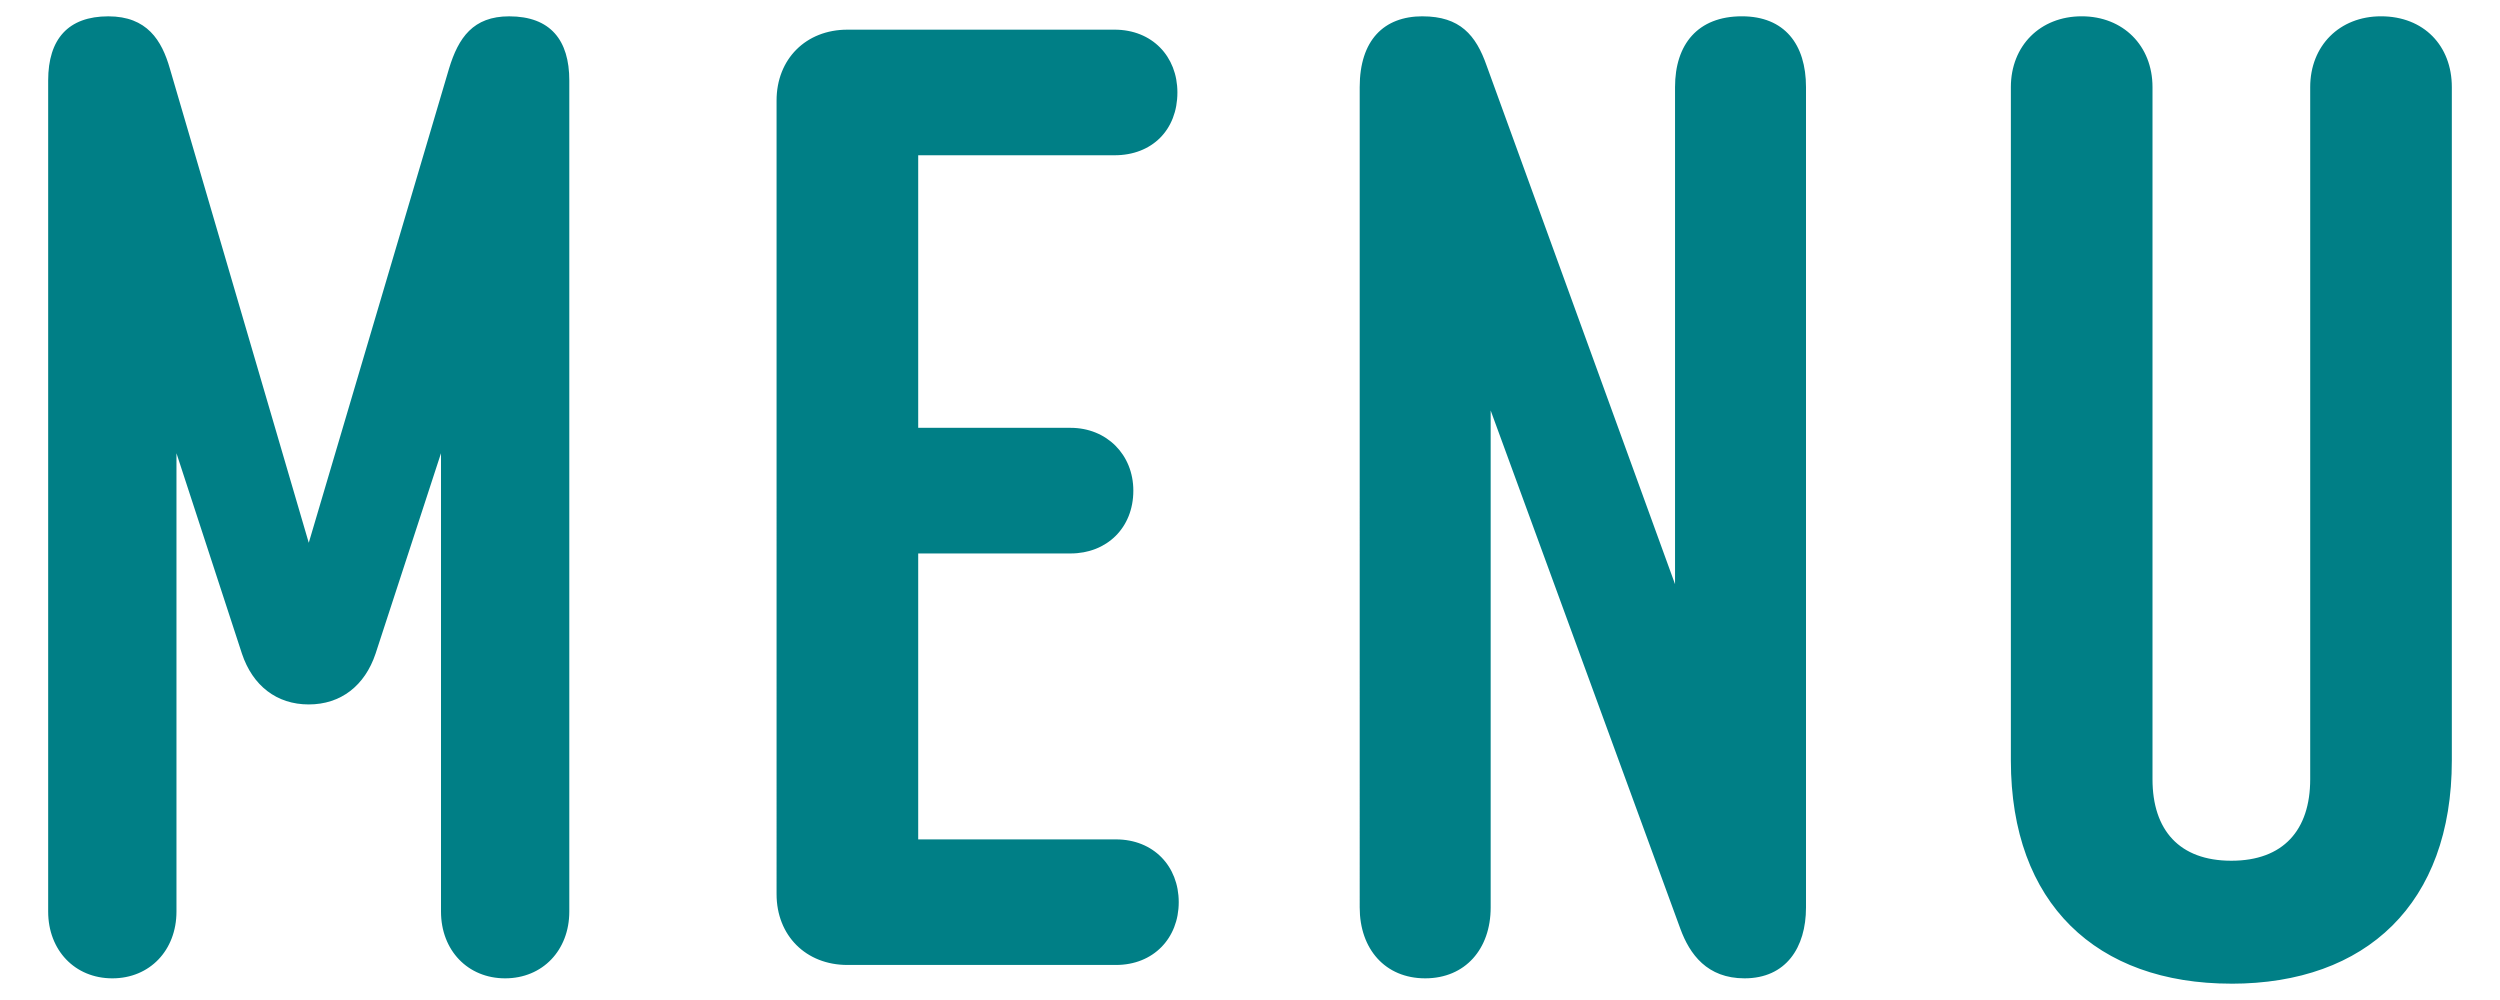 <svg xmlns="http://www.w3.org/2000/svg" viewBox="0 0 75 30" style="enable-background:new 0 0 75 30" xml:space="preserve"><path d="M15.275.49c1.243 0 1.804.72 1.804 1.923v24.933c0 1.162-.802 2.004-1.925 2.004-1.122 0-1.924-.842-1.924-2.004v-13.75l-1.963 6.013c-.322.962-1.042 1.524-2.005 1.524-.962 0-1.683-.562-2.004-1.524l-1.964-6.012v13.749c0 1.162-.802 2.004-1.924 2.004-1.123 0-1.925-.842-1.925-2.004V2.413C1.445 1.171 2.047.49 3.25.49c1.163 0 1.604.722 1.845 1.564l4.168 14.23 4.209-14.23c.281-.923.721-1.564 1.804-1.564zm10.147.4h8.016c1.124 0 1.884.801 1.884 1.883 0 1.123-.76 1.885-1.884 1.885h-5.892v8.177h4.57c1.082 0 1.884.802 1.884 1.884 0 1.123-.802 1.885-1.884 1.885h-4.57v8.578h5.933c1.123 0 1.883.801 1.883 1.883s-.76 1.884-1.883 1.884h-8.057c-1.243 0-2.125-.882-2.125-2.124V3.015c0-1.244.882-2.125 2.125-2.125zm17.254-.4c1.122 0 1.602.56 1.924 1.482l5.651 15.553V2.613c0-1.282.682-2.124 2.005-2.124 1.282 0 1.924.842 1.924 2.124v24.613c0 1.202-.602 2.124-1.844 2.124-1.122 0-1.644-.721-1.924-1.483L44.72 12.314v14.912c0 1.242-.762 2.124-1.964 2.124-1.203 0-1.965-.882-1.965-2.124V2.613c0-1.402.722-2.124 1.885-2.124zM66.94 29.51c-4.048 0-6.614-2.405-6.614-6.694V2.613c0-1.242.882-2.124 2.125-2.124 1.242 0 2.124.882 2.124 2.124v20.764c0 1.523.802 2.445 2.365 2.445s2.366-.922 2.366-2.445V2.613c0-1.242.882-2.124 2.124-2.124 1.283 0 2.125.882 2.125 2.124v20.203c0 4.29-2.566 6.695-6.615 6.695z" style="fill:#007f86"/></svg>